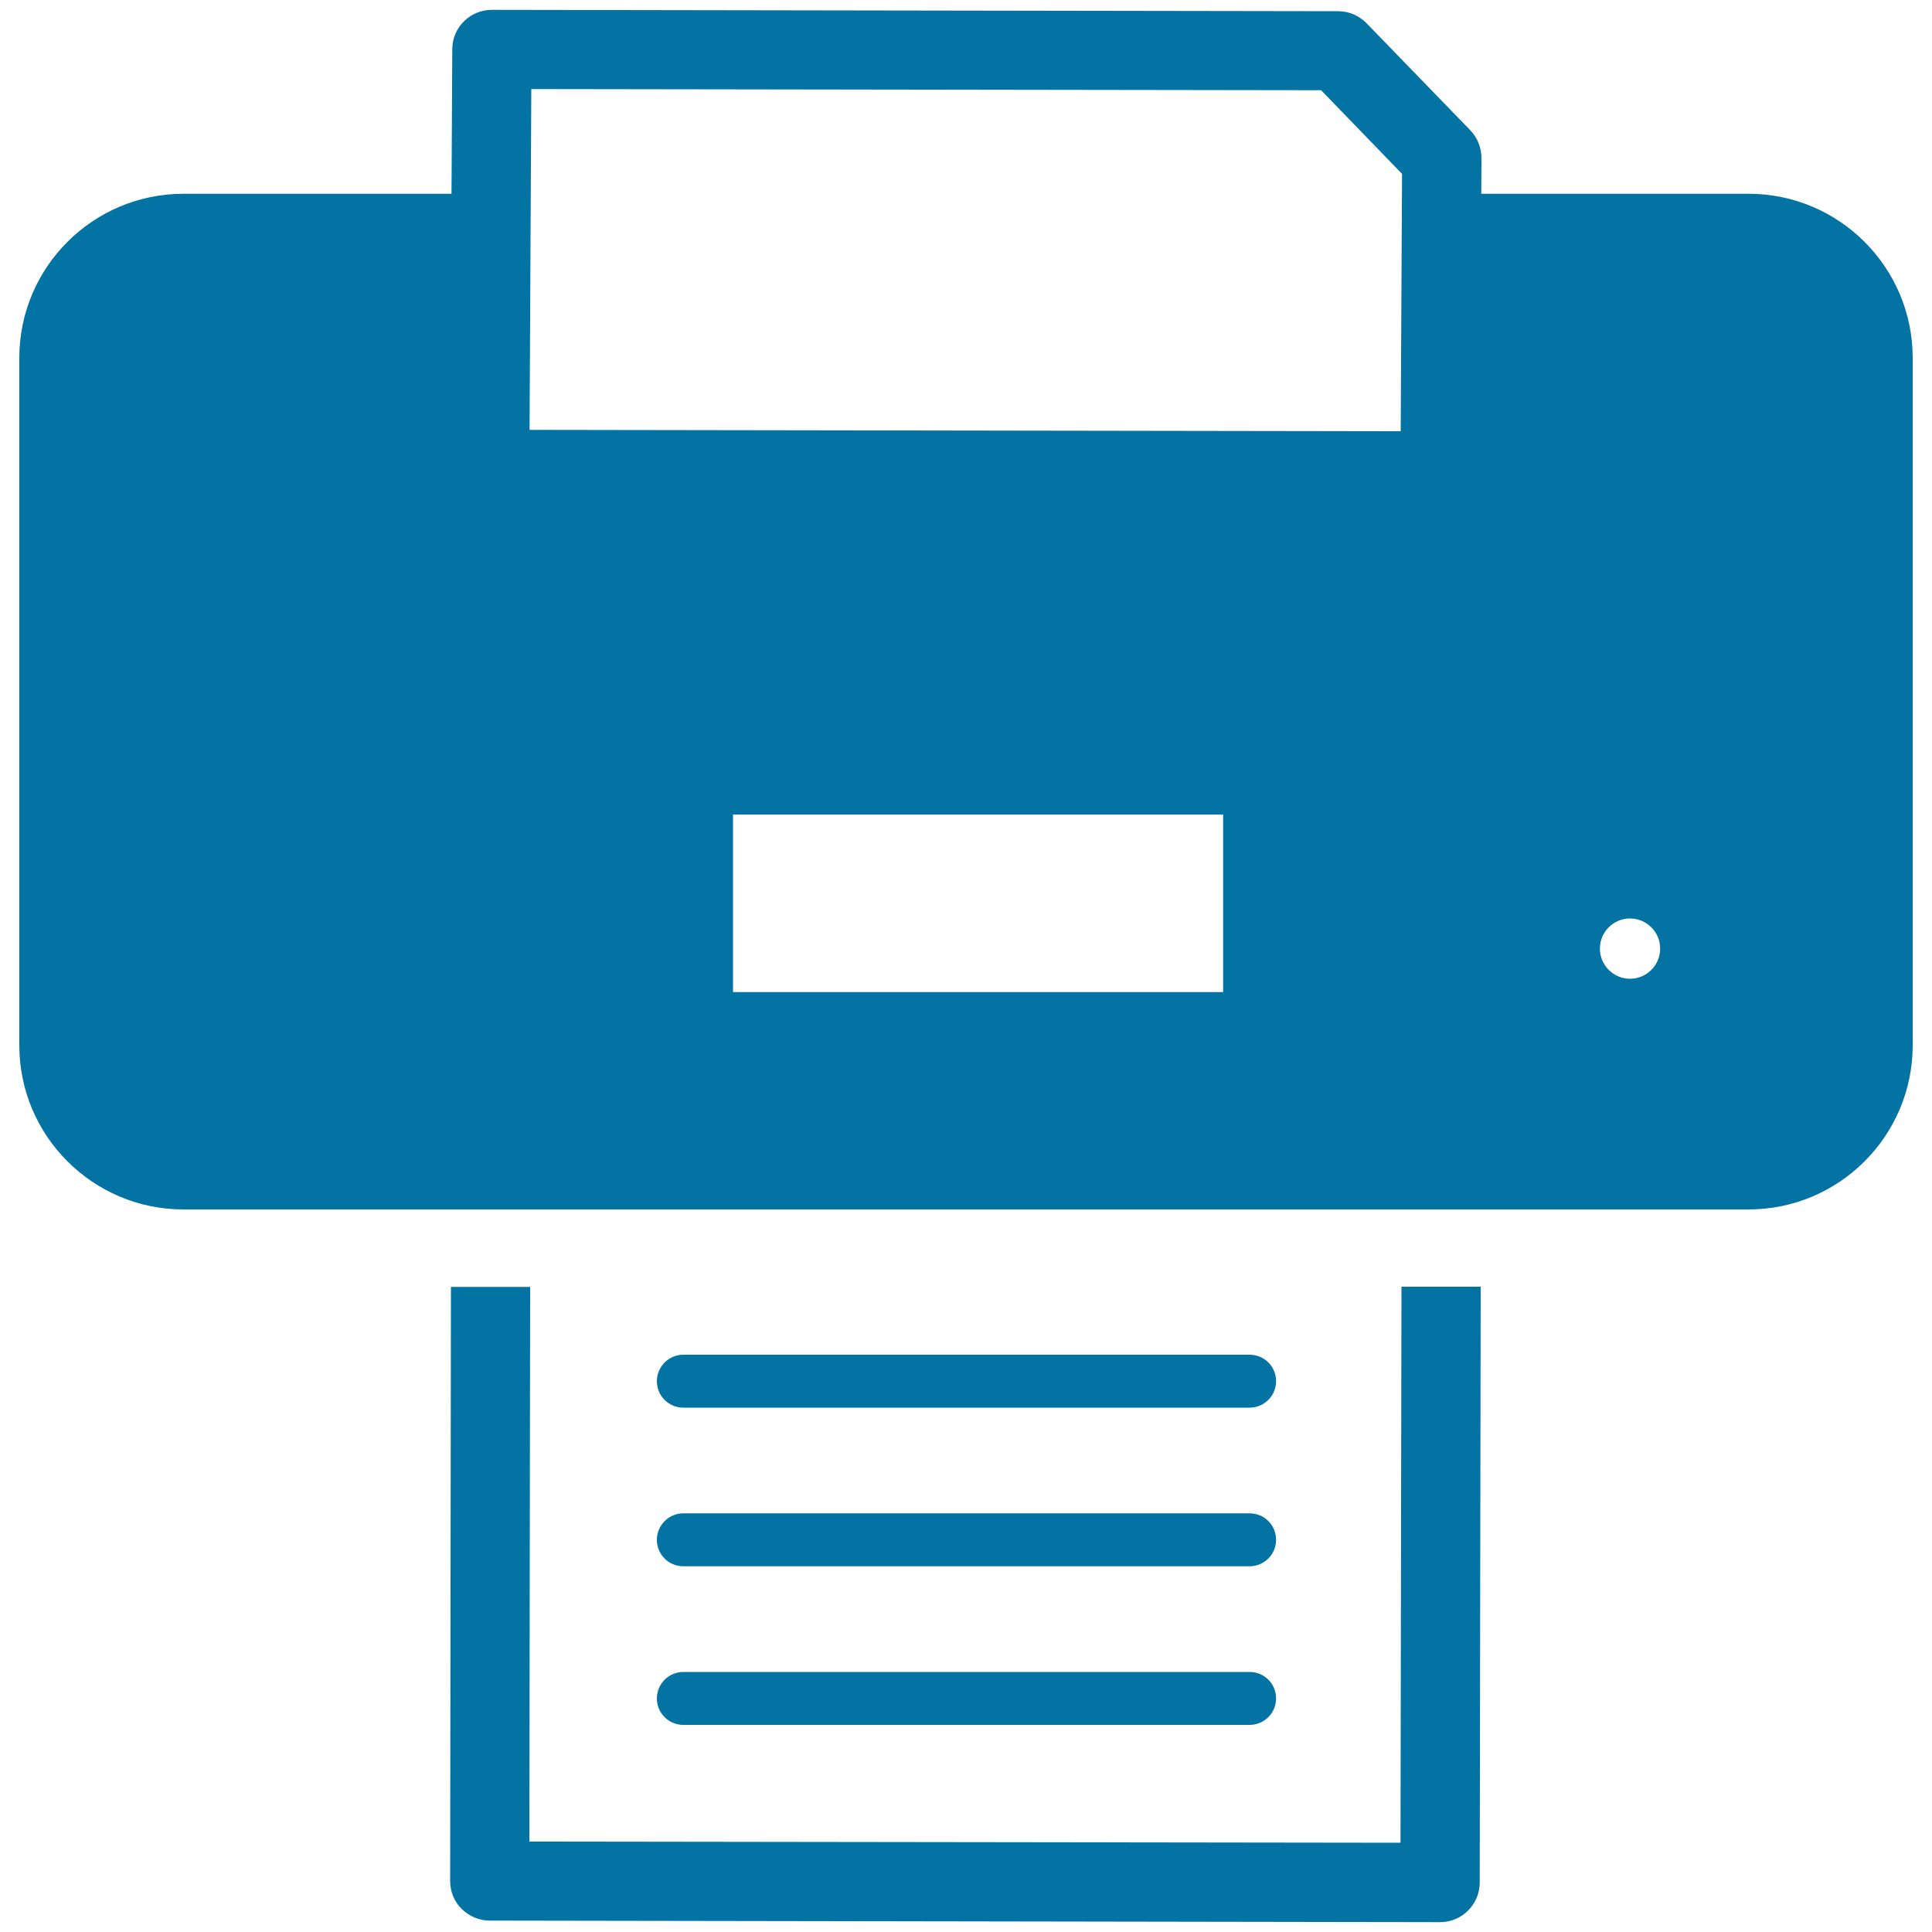 <svg xmlns="http://www.w3.org/2000/svg" viewBox="0 0 1000 1000" style="fill:#0273a2">
<title>Print Setup SVG icon</title>
<path d="M724.9,953.8L274,953.2l0.4-287.1h-41L233,973.6c0,5.4,2.1,10.7,6,14.5c3.9,3.8,9,6,14.5,6l491.9,0.8h0c11.3,0,20.5-9.2,20.5-20.5l0.5-308.4h-41L724.9,953.8z"/><path d="M905.1,100.3H766.7l0.1-18.4c0-5.4-2-10.5-5.7-14.4L707.3,12c-3.9-4-9.2-6.2-14.7-6.2L254.6,5.1c0,0,0,0,0,0c-11.3,0-20.5,9.1-20.5,20.4l-0.4,74.8H94.9c-46.8,0-84.9,38.1-84.9,84.9v355.9c0,46.8,38.1,84.9,84.9,84.9h810.2c46.8,0,84.9-38.1,84.9-84.9V185.2C990,138.4,951.9,100.3,905.1,100.3z M633.1,513.5H379.4v-91.9h253.7L633.1,513.5L633.1,513.5z M725,223.2l-450.9-0.7L275,46.1l408.8,0.6l41.9,43.3L725,223.2z M843.7,506.6c-8.6,0-15.6-7-15.6-15.6c0-8.6,7-15.6,15.6-15.6c8.6,0,15.6,7,15.6,15.6C859.3,499.6,852.3,506.6,843.7,506.6z"/><path d="M353.7,892.8h293.1c7.5,0,13.7-6.1,13.7-13.7s-6.1-13.7-13.7-13.7H353.7c-7.5,0-13.7,6.1-13.7,13.7S346.1,892.8,353.7,892.8z"/><path d="M353.7,810.7h293.1c7.5,0,13.7-6.1,13.7-13.7s-6.1-13.7-13.7-13.7H353.7c-7.5,0-13.7,6.1-13.7,13.7S346.1,810.7,353.7,810.7z"/><path d="M353.7,728.6h293.1c7.5,0,13.7-6.1,13.7-13.7c0-7.6-6.1-13.7-13.7-13.7H353.7c-7.5,0-13.7,6.1-13.7,13.7C340,722.5,346.1,728.6,353.7,728.6z"/>
</svg>
